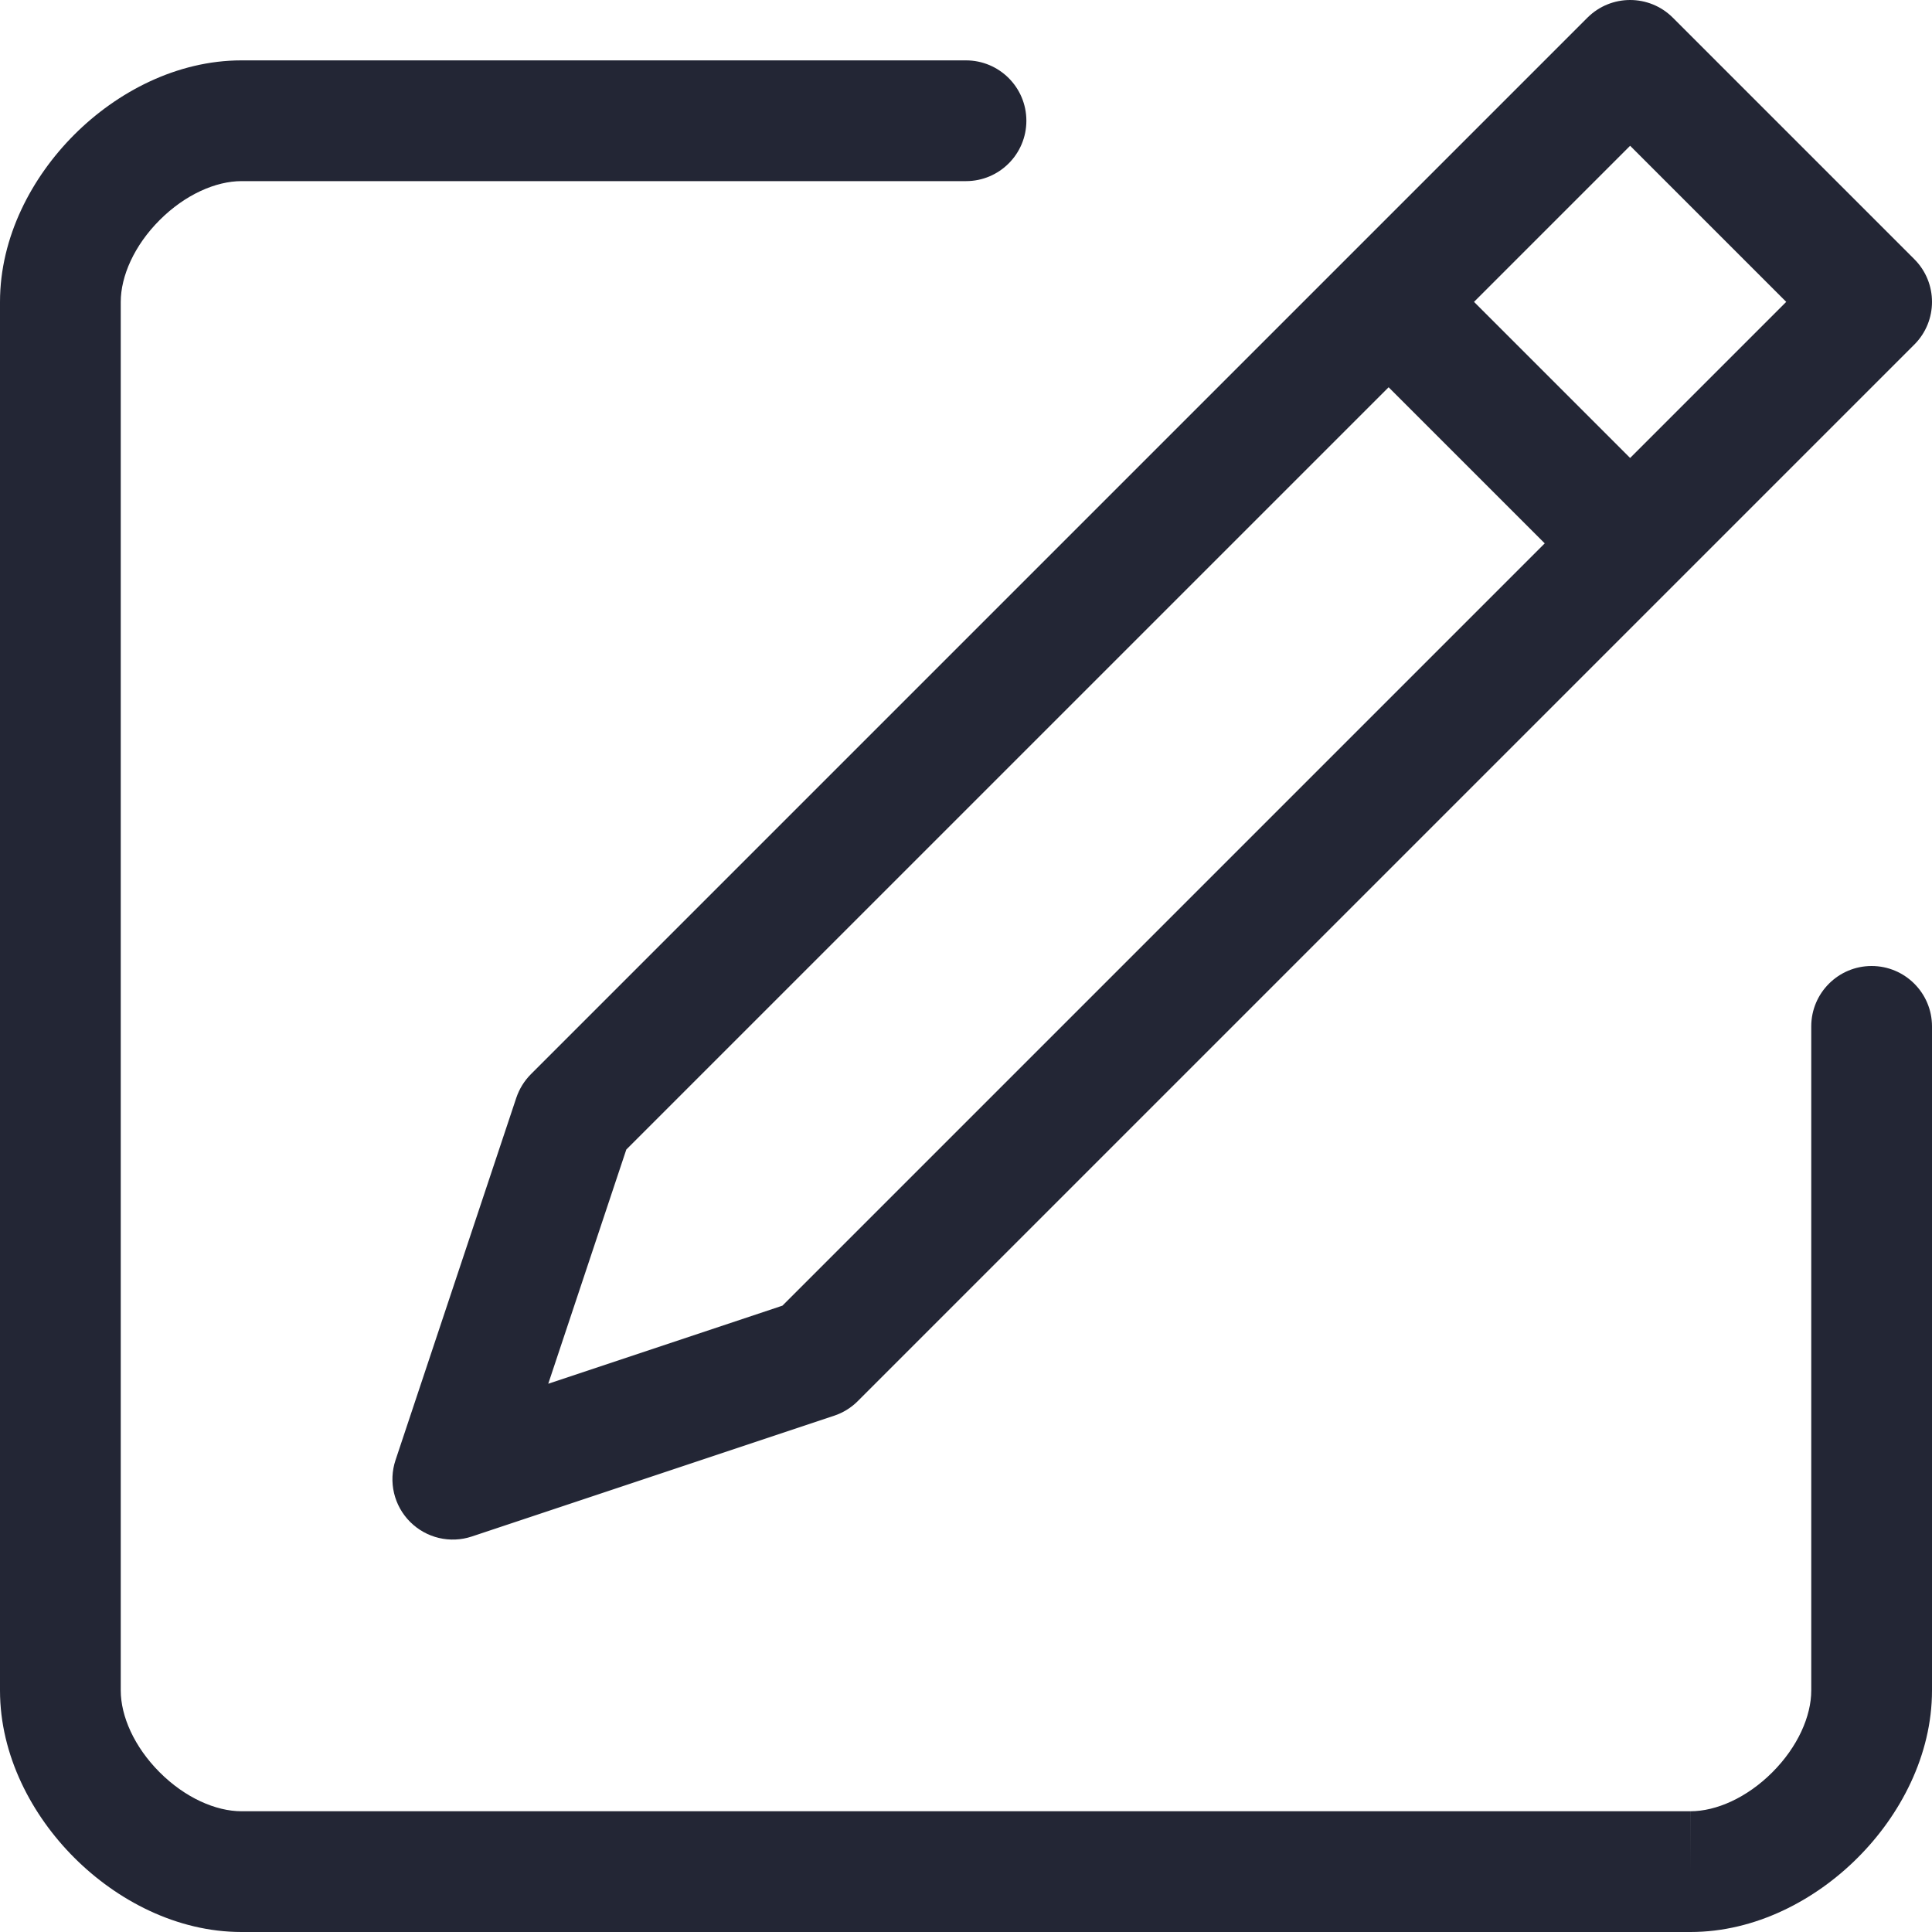 <svg width="40" height="40" viewBox="0 0 40 40" fill="none" xmlns="http://www.w3.org/2000/svg">
<path fill-rule="evenodd" clip-rule="evenodd" d="M32.866 0.366C33.354 -0.122 34.146 -0.122 34.634 0.366L39.634 5.366C40.122 5.854 40.122 6.646 39.634 7.134L17.759 29.009C17.622 29.146 17.454 29.25 17.27 29.311L9.77 31.811C9.321 31.961 8.826 31.844 8.491 31.509C8.156 31.174 8.039 30.679 8.189 30.23L10.689 22.73C10.751 22.546 10.854 22.378 10.991 22.241L32.866 0.366ZM12.967 23.8L11.351 28.649L16.2 27.032L31.982 11.25L28.75 8.018L12.967 23.8ZM30.518 6.25L33.75 9.482L36.982 6.25L33.75 3.018L30.518 6.25ZM1.538 2.788C2.417 1.909 3.656 1.25 5 1.25H19.999L20 2.5L20 3.75H5C4.469 3.75 3.833 4.028 3.306 4.556C2.778 5.083 2.5 5.719 2.5 6.25V35C2.5 35.531 2.778 36.166 3.306 36.694C3.833 37.222 4.469 37.5 5 37.5H34.999C34.999 37.5 35 37.5 35 38.75L35 40H5C3.656 40 2.417 39.341 1.538 38.462C0.659 37.584 0 36.344 0 35V6.25C0 4.906 0.659 3.667 1.538 2.788ZM35 40C36.344 40 37.584 39.341 38.462 38.462C39.341 37.584 40 36.344 40 35V21.25C40 20.56 39.44 20 38.75 20C38.06 20 37.5 20.56 37.5 21.25V35C37.5 35.531 37.222 36.166 36.694 36.694C36.166 37.222 35.531 37.5 35 37.5V38.75C35 40 35 40 35 40ZM20 3.75C20 3.75 20 3.75 20 2.5C20 1.25 20 1.25 19.999 1.25C20.69 1.25 21.25 1.81 21.25 2.5C21.25 3.19 20.69 3.75 20 3.75Z" fill="#232635"/>
</svg>
